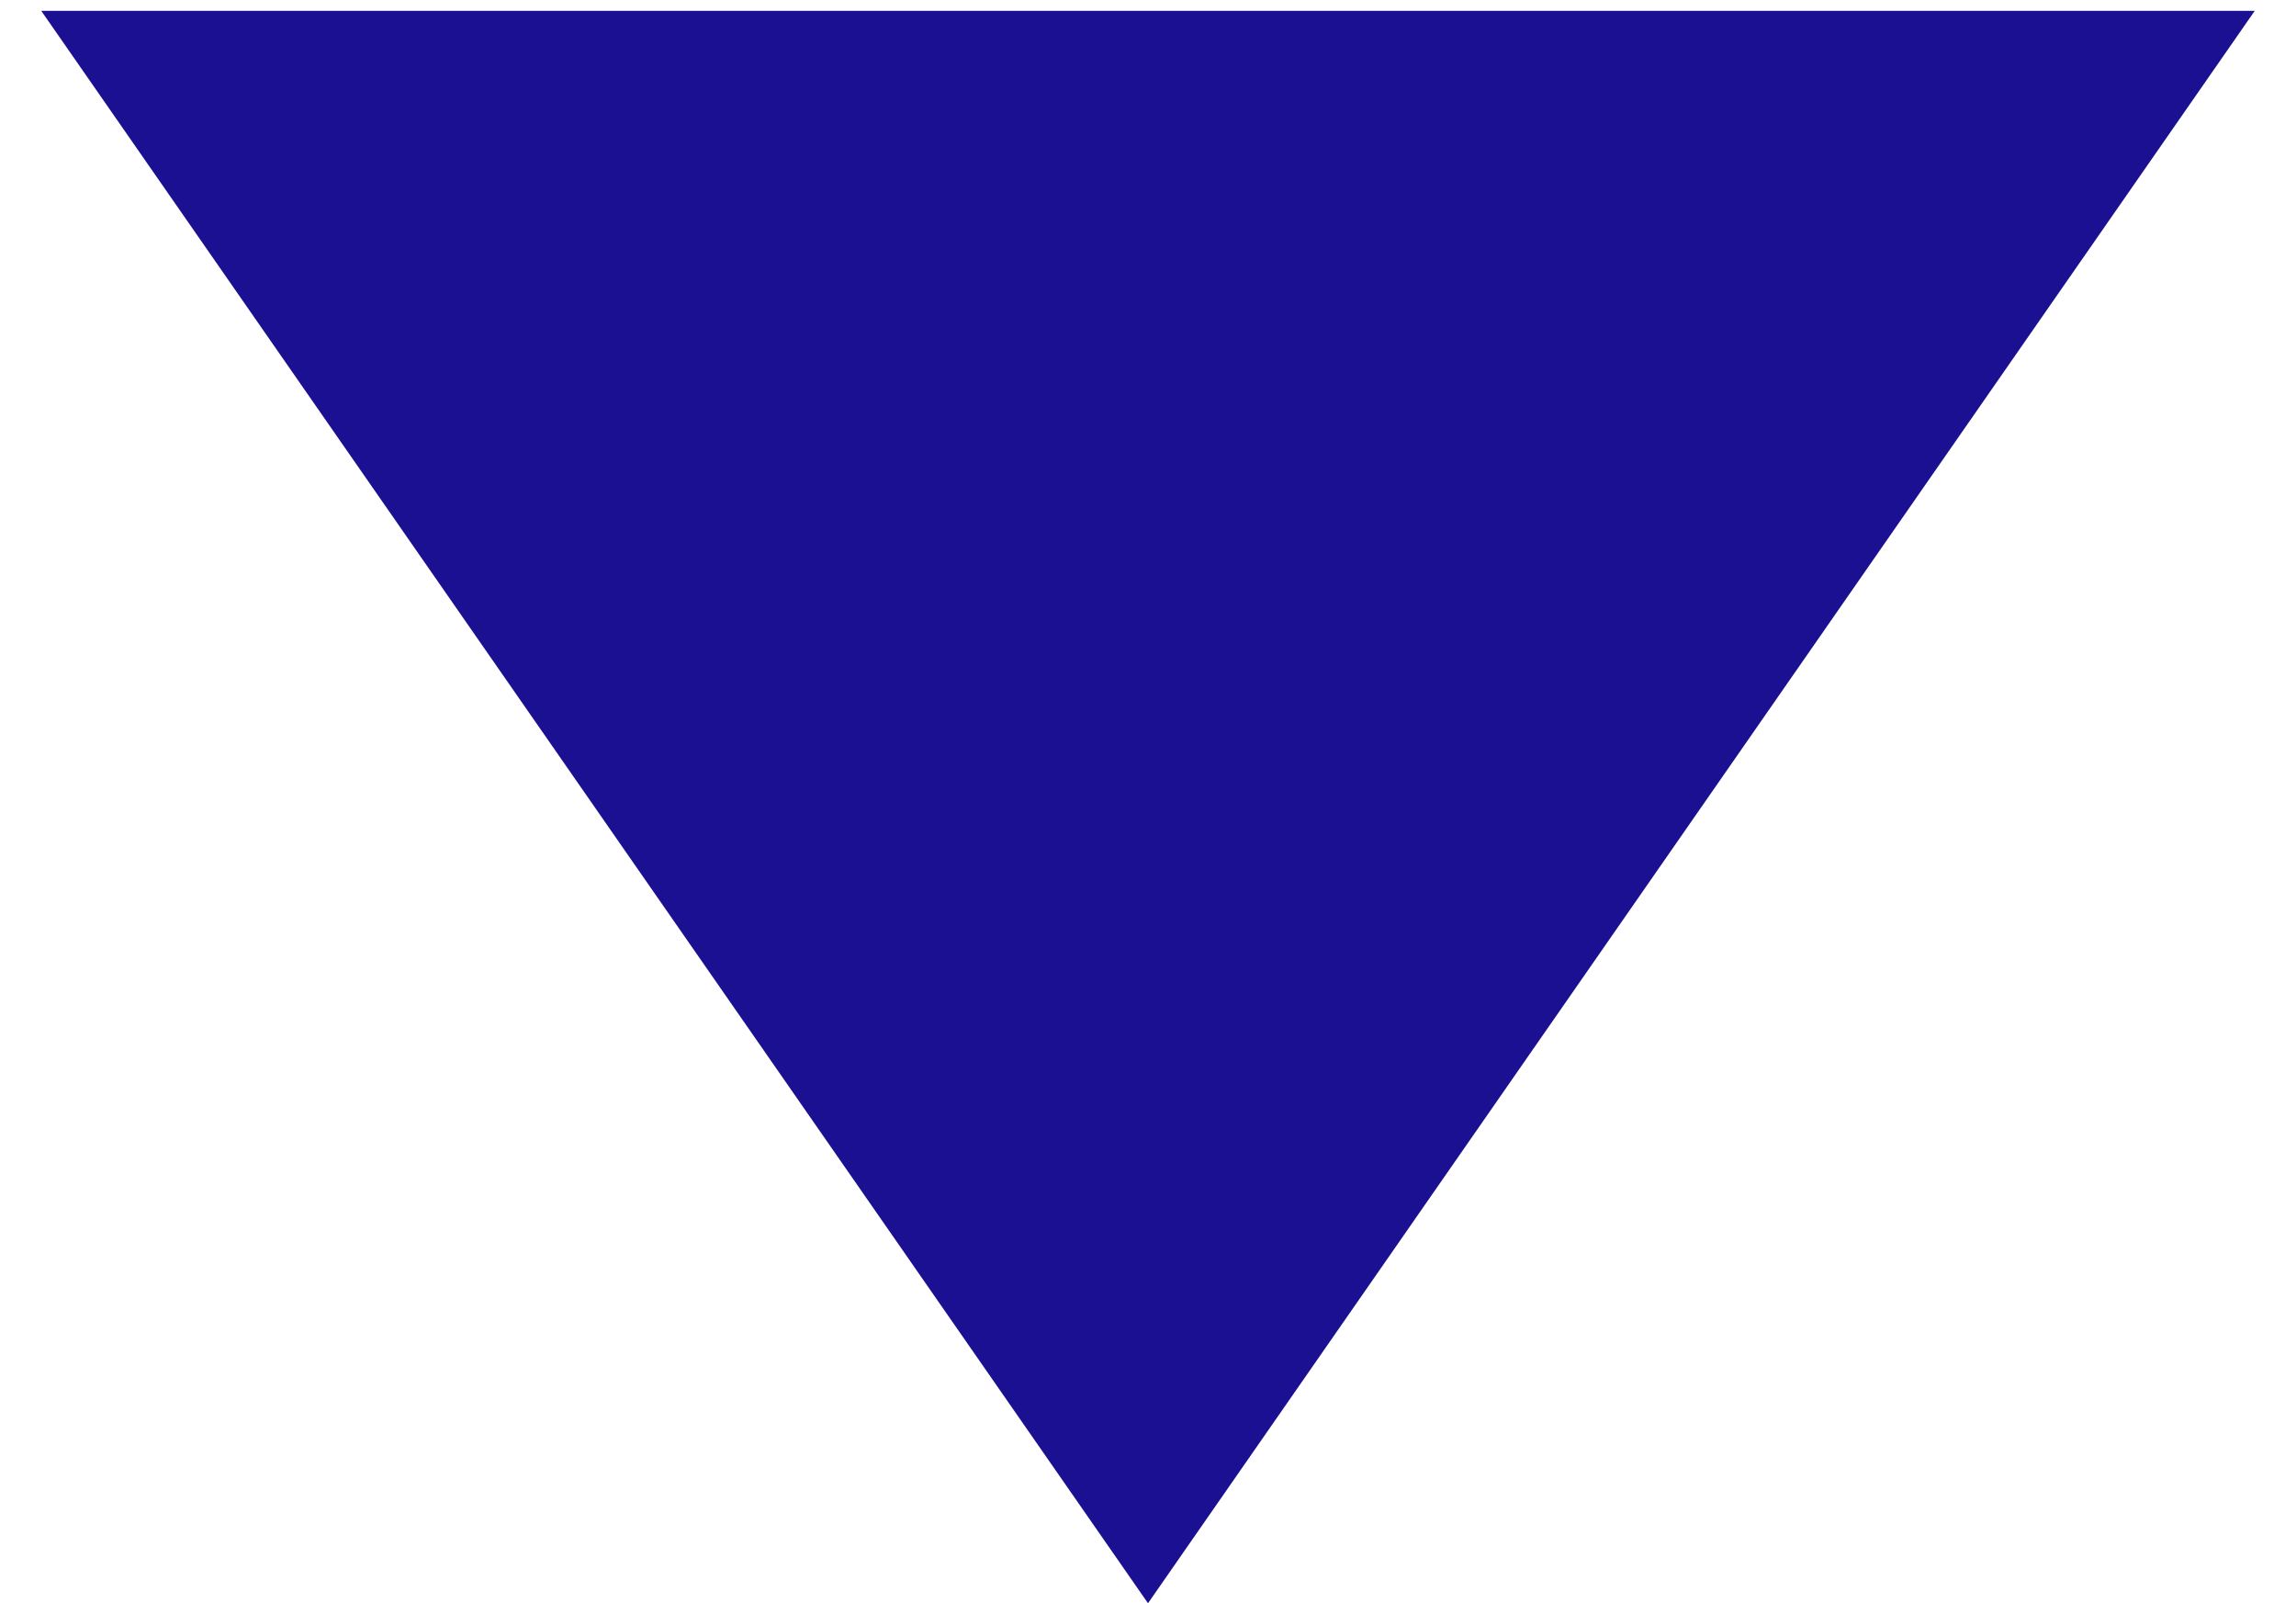 <?xml version="1.0" encoding="UTF-8"?>
<svg xmlns="http://www.w3.org/2000/svg" width="53" height="37" viewBox="0 0 53 37" fill="none">
  <path d="M26.5 37L0.952 0.25L52.048 0.25L26.5 37Z" fill="#1B1091"></path>
</svg>
